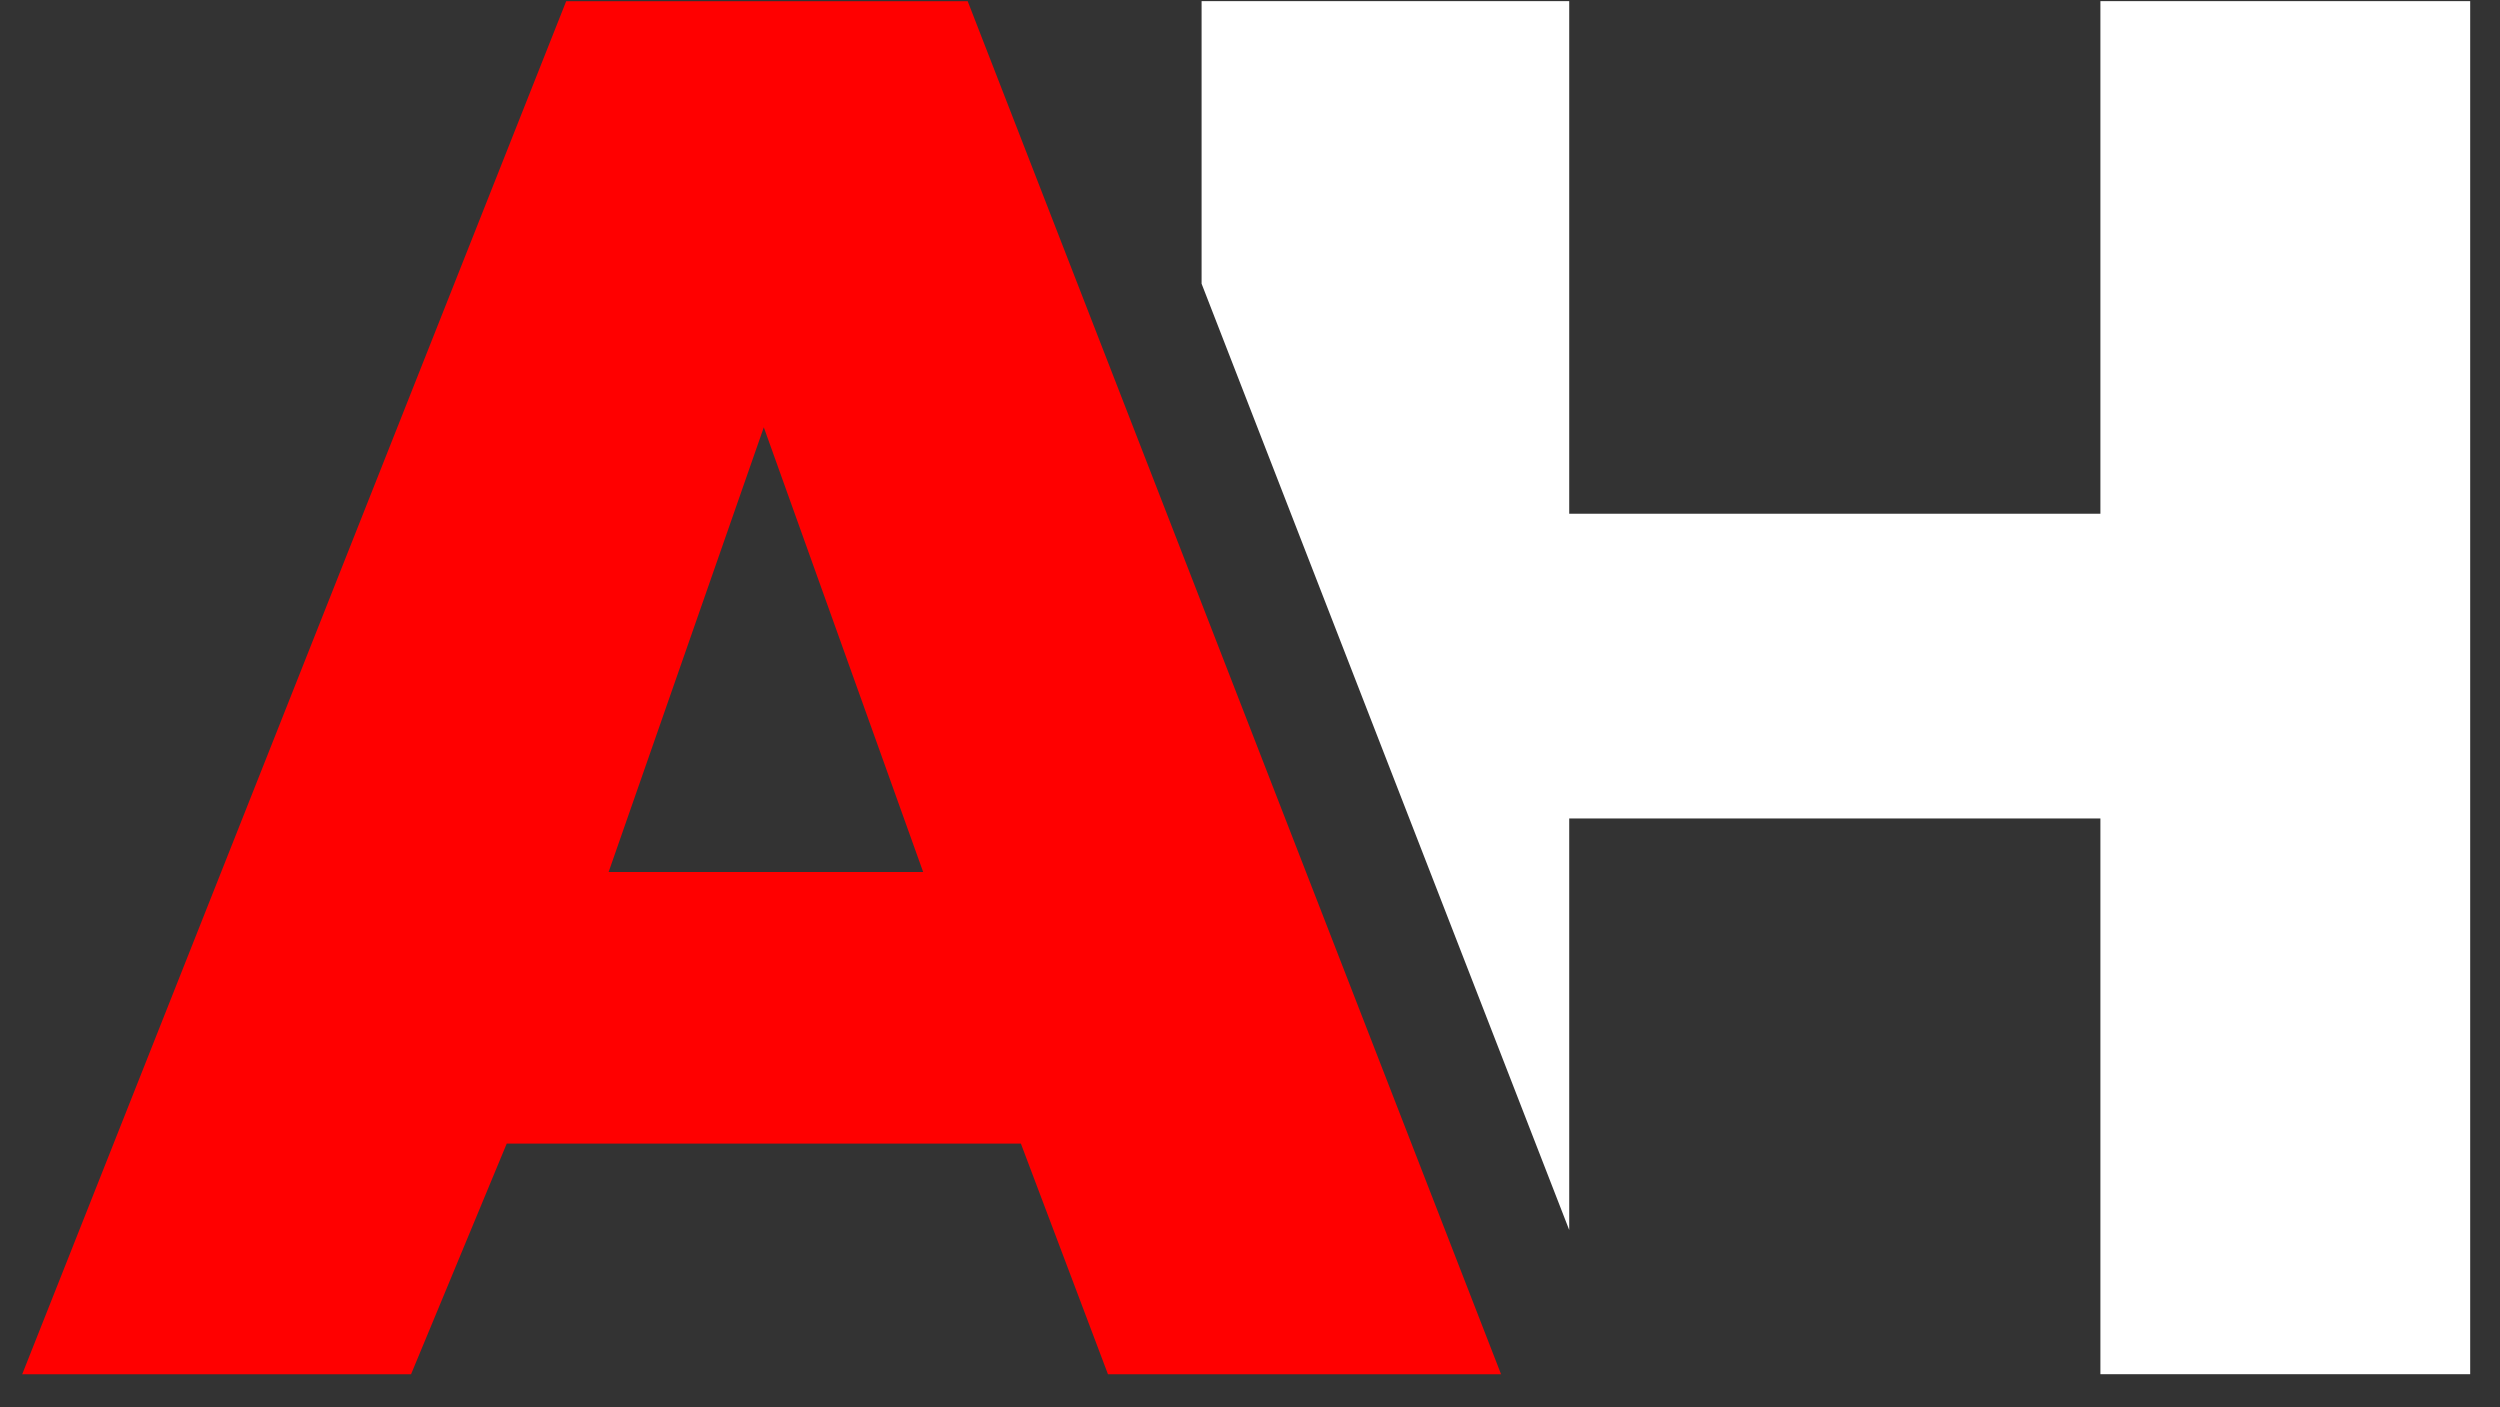 <svg xmlns="http://www.w3.org/2000/svg" xmlns:xlink="http://www.w3.org/1999/xlink" id="Ebene_1" x="0px" y="0px" width="57.014px" height="32.089px" viewBox="6.562 6.901 57.014 32.089" xml:space="preserve"><rect x="6.562" y="6.901" width="57.014" height="32.089" fill="#333333" stroke="none"/> <polygon fill="#E03439" points="34.967,27.925 34.997,27.925 34.981,27.883 "></polygon> <polygon fill="#E03439" points="34.967,27.925 34.997,27.925 34.981,27.883 "></polygon> <path fill="#FF0000" d="M23.981,16.646l3.634,10.141h-7.173L23.981,16.646z M19.474,6.929L7.068,38.242h8.868l2.182-5.26h11.726 l1.986,5.26h8.965L33,18.173L28.631,6.929H19.474z"></path> <polygon fill="#FFFFFF" points="54.463,6.927 54.463,18.617 42.349,18.617 42.349,6.927 33.965,6.927 33.965,13.371 42.349,34.952 42.349,25.567 54.463,25.567 54.463,38.241 62.896,38.241 62.896,6.927 "></polygon> </svg>
